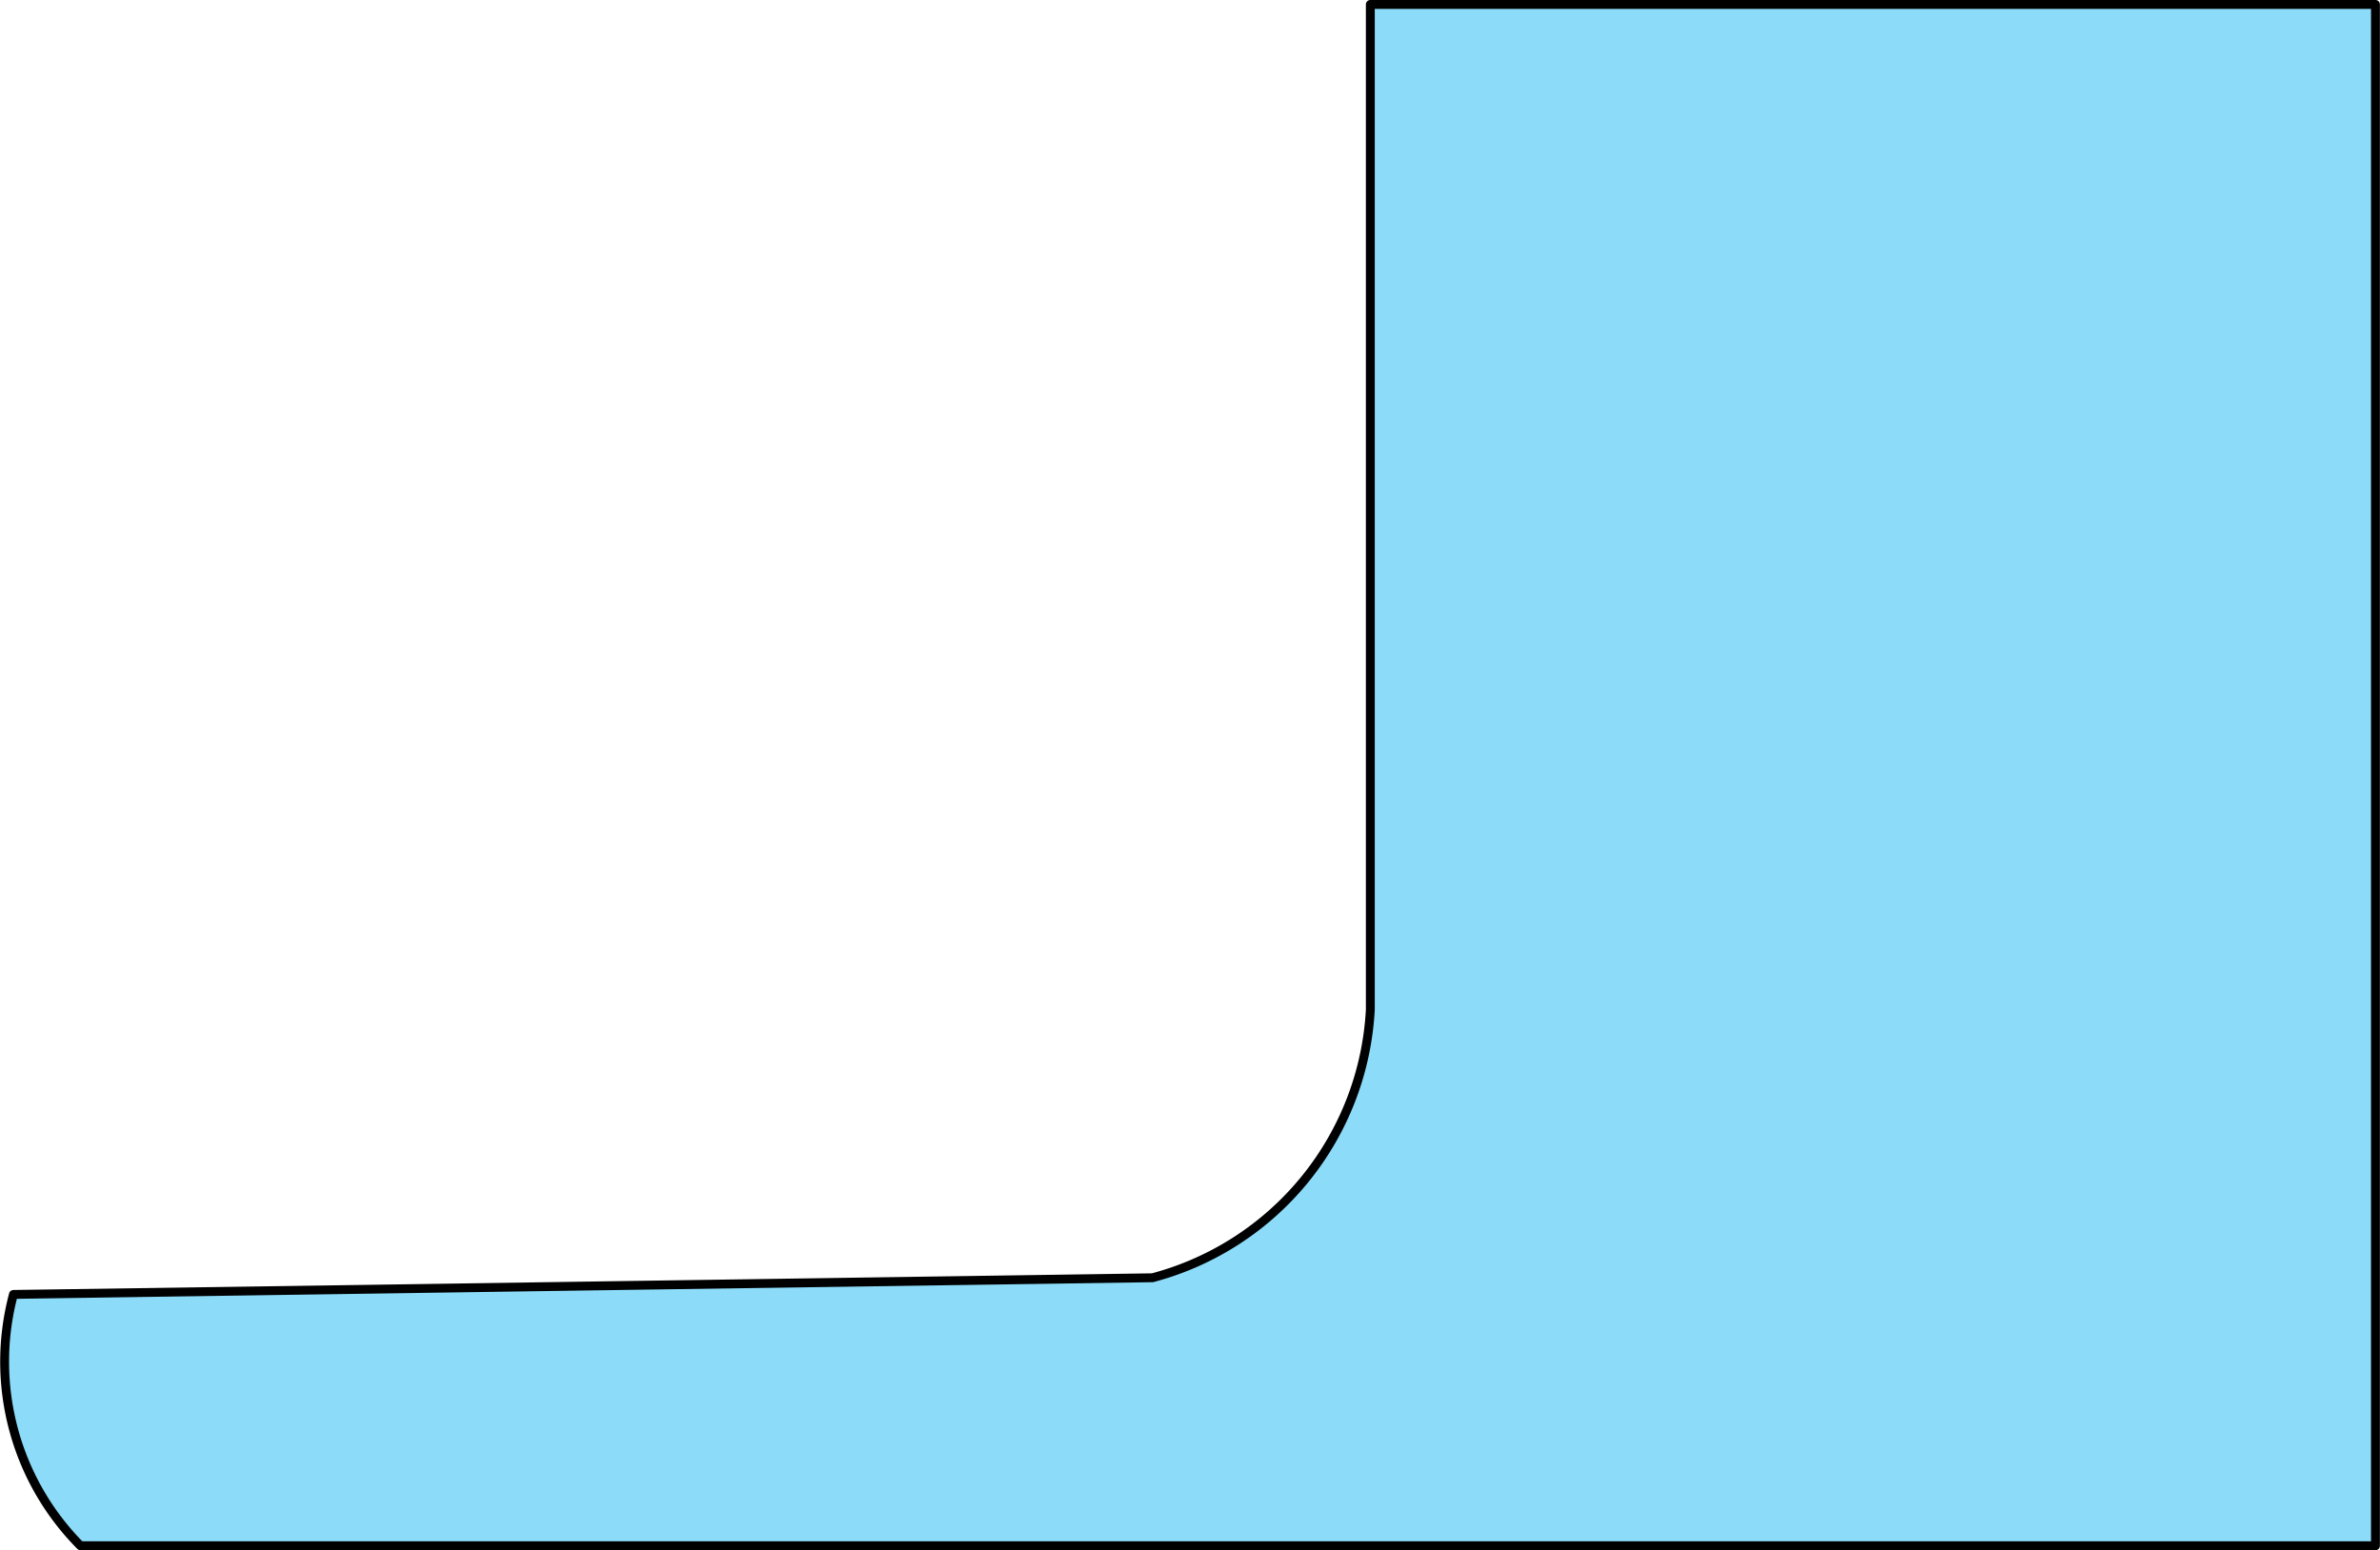 <?xml version="1.0" encoding="UTF-8" standalone="no"?>
<!DOCTYPE svg PUBLIC "-//W3C//DTD SVG 1.1//EN" "http://www.w3.org/Graphics/SVG/1.1/DTD/svg11.dtd">
<!-- Создано Microsoft Visio, экспорт SVG Пасіка полив15.svg Страница-1 -->
<svg xmlns="http://www.w3.org/2000/svg" xmlns:xlink="http://www.w3.org/1999/xlink" xmlns:ev="http://www.w3.org/2001/xml-events"
		xmlns:v="http://schemas.microsoft.com/visio/2003/SVGExtensions/" width="2.796in" height="1.821in"
		viewBox="0 0 201.338 131.144" xml:space="preserve" color-interpolation-filters="sRGB" class="st2">
	<v:documentProperties v:langID="1058" v:metric="true" v:viewMarkup="false"/>

	<style type="text/css">
	<![CDATA[
		.st1 {fill:#00b0f0;fill-opacity:0.45;stroke:#000000;stroke-linecap:round;stroke-linejoin:round;stroke-width:0.75}
		.st2 {fill:none;fill-rule:evenodd;font-size:12px;overflow:visible;stroke-linecap:square;stroke-miterlimit:3}
	]]>
	</style>

	<g v:mID="0" v:index="1" v:groupContext="foregroundPage">
		<title>Страница-1</title>
		<v:pageProperties v:drawingScale="0.0393701" v:pageScale="0.0393701" v:drawingUnits="24" v:shadowOffsetX="8.50394"
				v:shadowOffsetY="-8.50394"/>
		<g id="shape17-1" v:mID="17" v:groupContext="shape" transform="translate(0.375,-0.375)">
			<title>Лист.17</title>
			<path d="M115.55 85.79 A24.828 24.828 0 0 1 97.12 108.47 L0.75 109.88 A22.096 22.096 -180 0 0 6.42 131.14 L200.59
						 131.14 L200.59 0.75 L129.72 0.75 L115.55 0.75 L115.55 85.79 Z" class="st1"/>
		</g>
	</g>
</svg>
